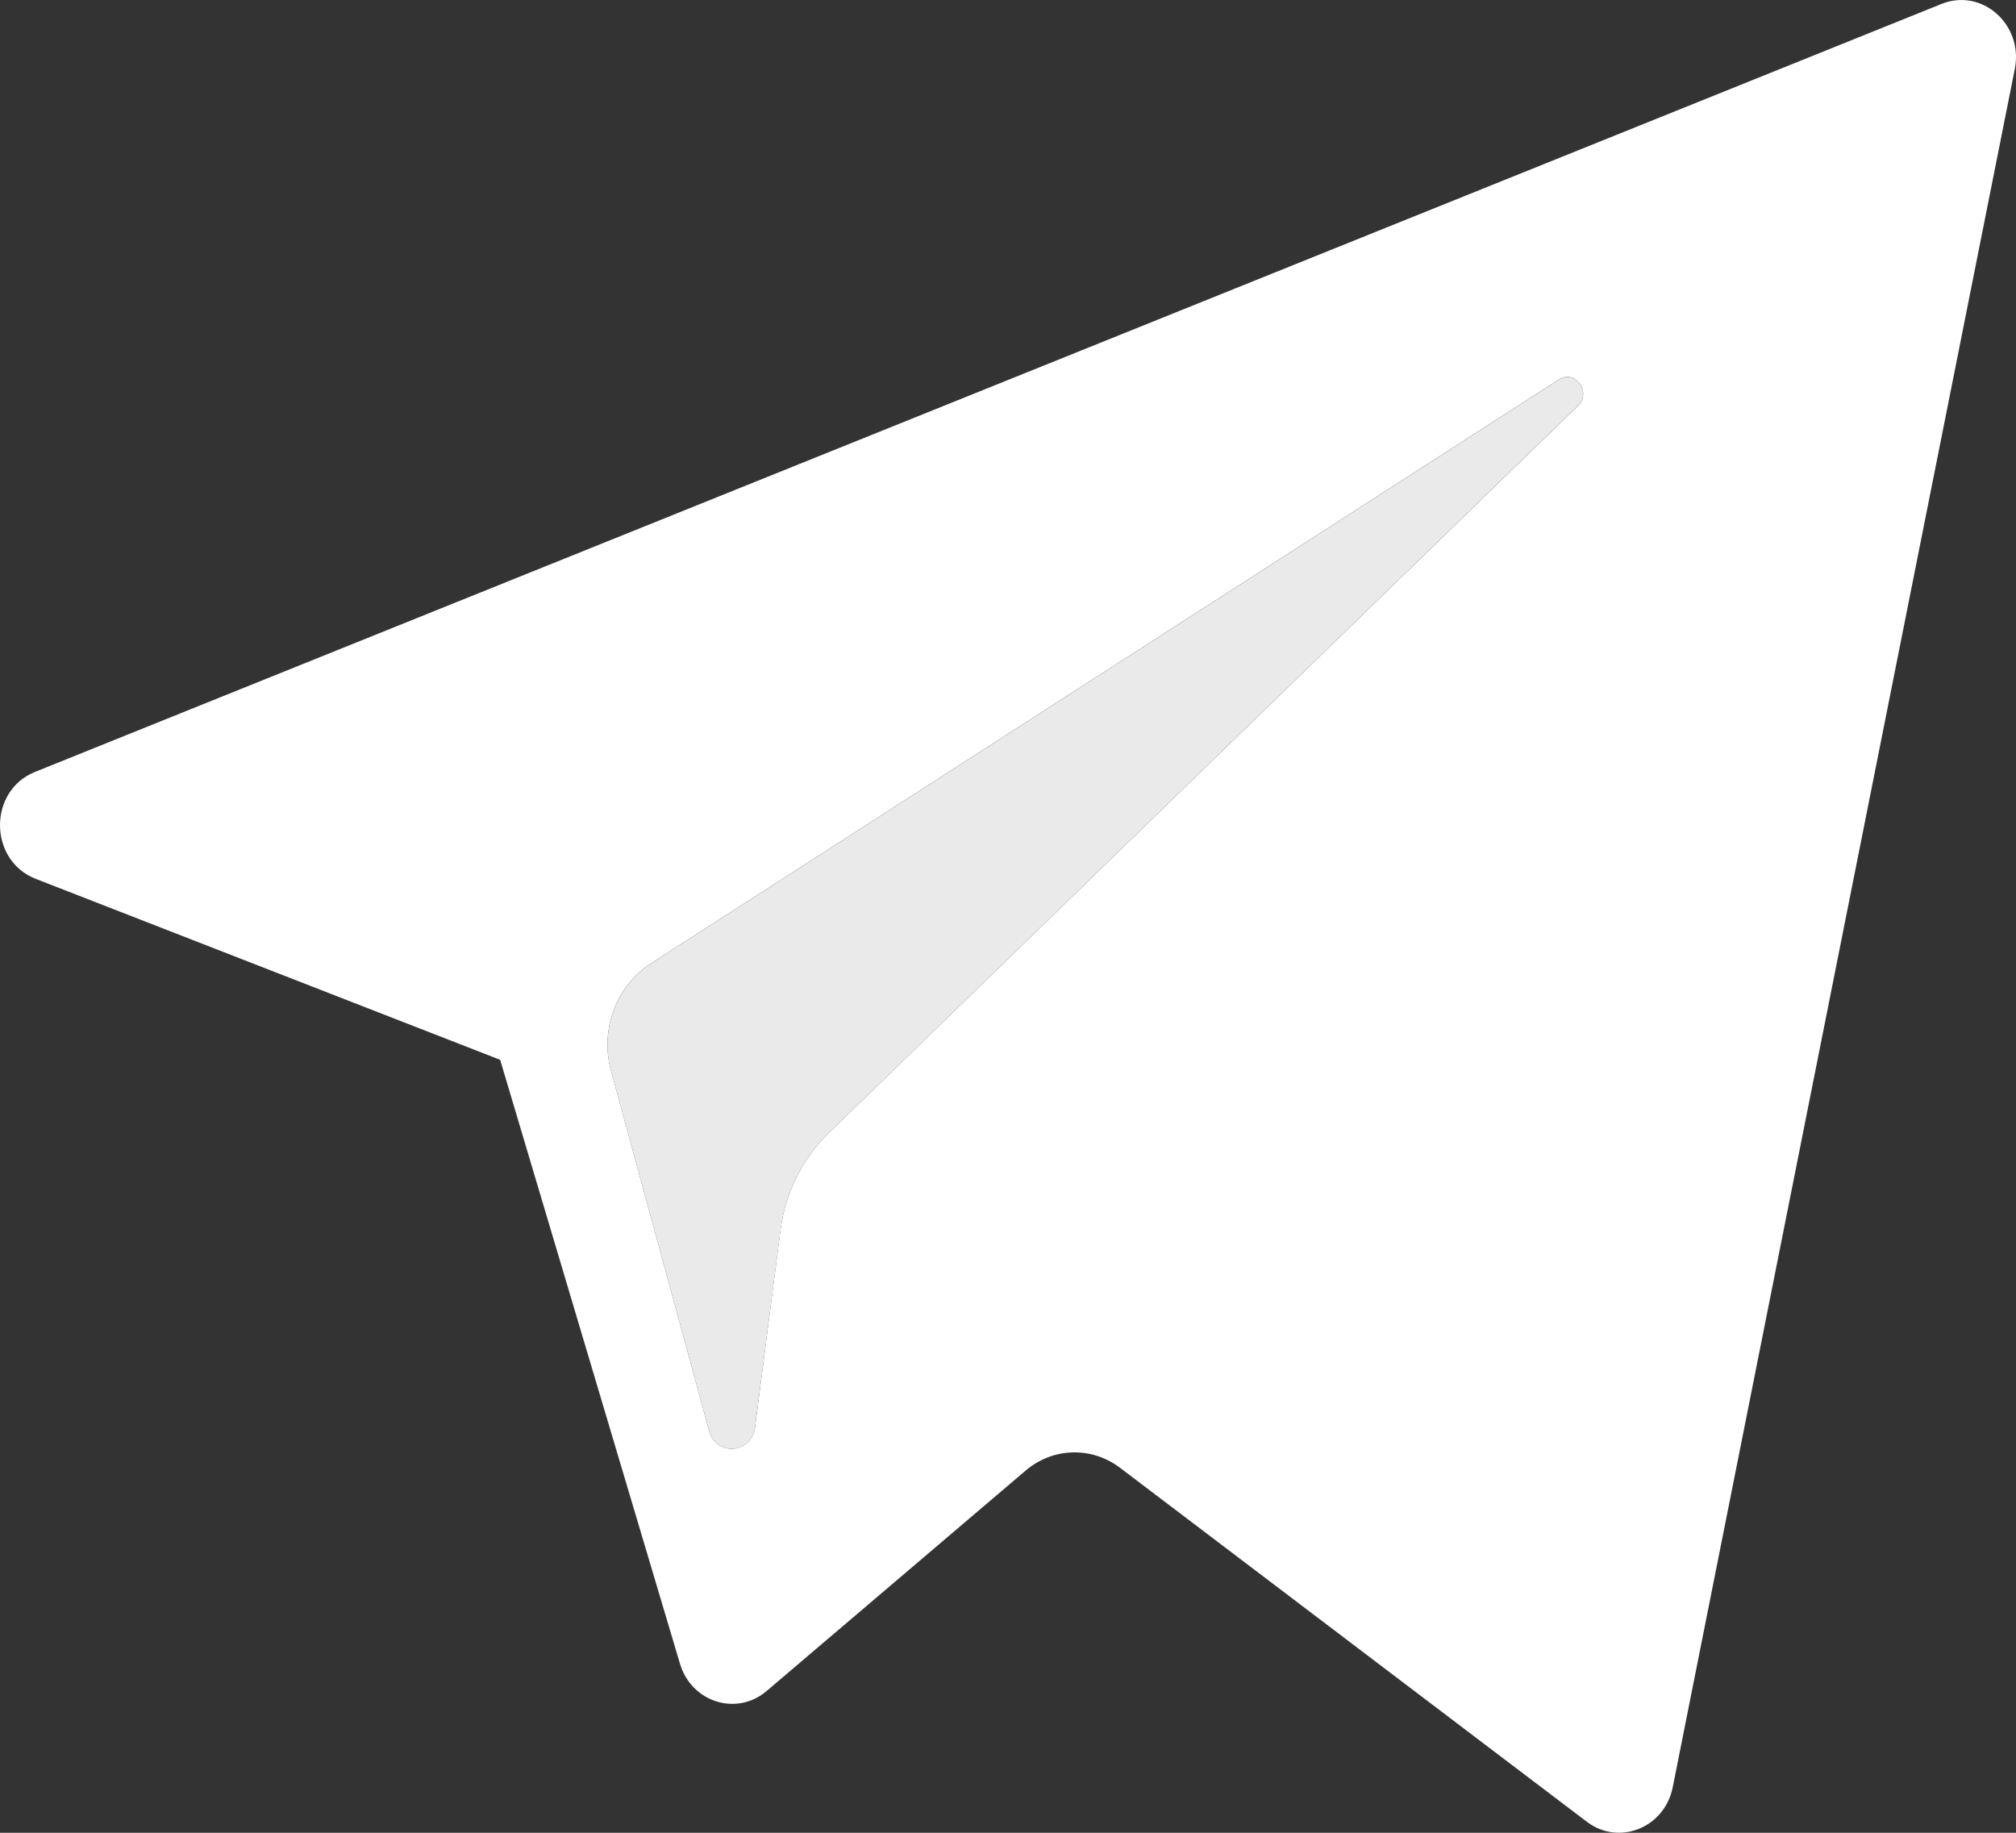 <?xml version="1.0" encoding="UTF-8"?> <svg xmlns="http://www.w3.org/2000/svg" width="22" height="20" viewBox="0 0 22 20" fill="none"><rect x="0" y="0" width="22" height="20" fill="#333333" stroke="none"/><path d="M21.187 0.043C21.628 -0.135 22.083 0.268 21.987 0.752L18.254 19.503C18.166 19.945 17.668 20.146 17.317 19.88L12.221 16.016C11.911 15.782 11.489 15.795 11.193 16.047L8.367 18.452C8.039 18.732 7.545 18.576 7.42 18.154L5.458 11.565L0.389 9.59C-0.126 9.388 -0.131 8.629 0.383 8.423L21.187 0.043ZM17.011 4.142L7.103 10.514C6.724 10.758 6.545 11.237 6.668 11.685L7.739 15.616C7.815 15.894 8.202 15.865 8.239 15.578L8.517 13.423C8.57 13.017 8.756 12.643 9.043 12.364L17.22 4.428C17.372 4.279 17.189 4.028 17.011 4.142Z" fill="white"></path><path d="M7.104 10.514L17.011 4.143C17.189 4.029 17.372 4.28 17.219 4.428L9.043 12.364C8.756 12.643 8.57 13.017 8.518 13.423L8.239 15.578C8.202 15.866 7.815 15.894 7.739 15.616L6.668 11.686C6.545 11.237 6.724 10.759 7.104 10.514Z" fill="#EAEAEA"></path></svg> 